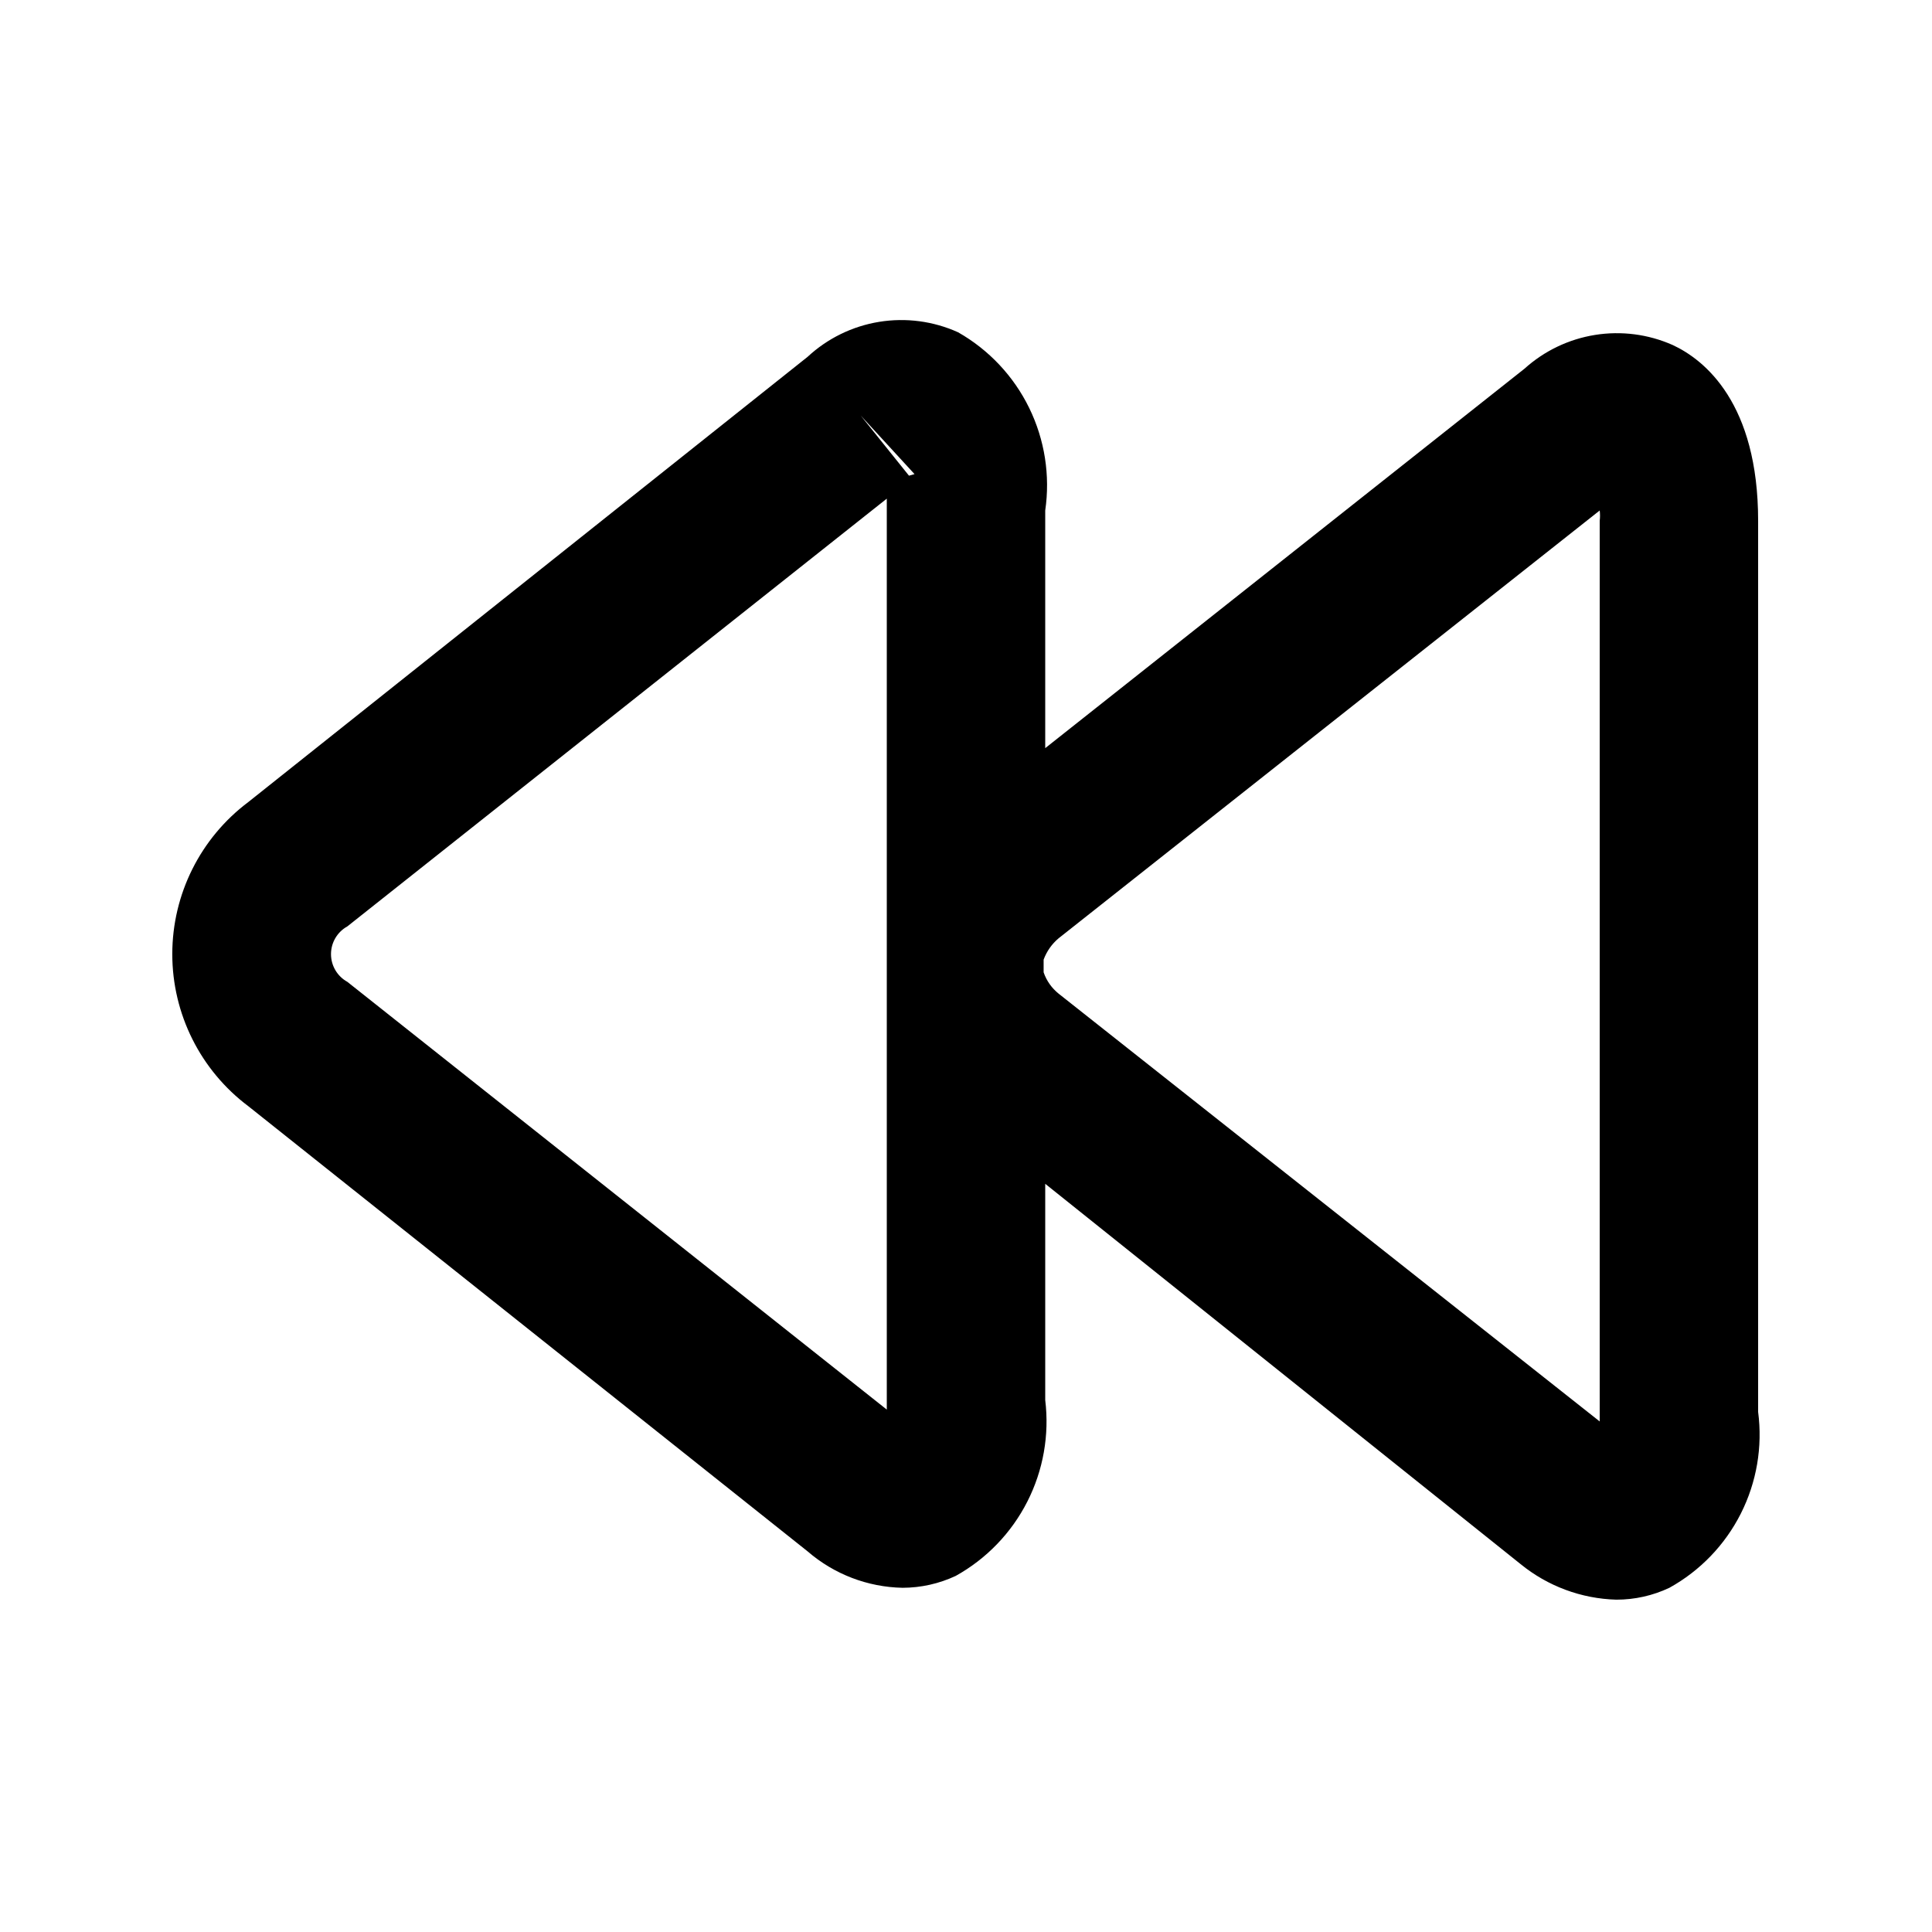 <?xml version="1.0" encoding="UTF-8"?>
<!-- Uploaded to: ICON Repo, www.iconrepo.com, Generator: ICON Repo Mixer Tools -->
<svg fill="#000000" width="800px" height="800px" version="1.1" viewBox="144 144 512 512" xmlns="http://www.w3.org/2000/svg">
 <path d="m587.25 235.42c-6.449-2.856-13.59-3.777-20.559-2.66-6.965 1.117-13.457 4.227-18.695 8.957l-127 100.55v-62.977c1.352-9.281-0.133-18.754-4.25-27.184-4.121-8.426-10.688-15.414-18.844-20.047-6.551-2.961-13.828-3.922-20.922-2.766-7.098 1.156-13.691 4.383-18.961 9.273l-148.21 117.98c-12.684 9.512-20.152 24.445-20.152 40.305 0 15.855 7.469 30.789 20.152 40.305l148.21 117.97c7.012 6.062 15.922 9.48 25.188 9.656 4.863-0.012 9.664-1.086 14.066-3.148 8.141-4.523 14.75-11.379 18.973-19.68 4.227-8.301 5.879-17.676 4.75-26.922v-57.309l125.95 100.76c7.191 5.871 16.125 9.191 25.402 9.445 4.863 0.008 9.668-1.066 14.062-3.148 8.145-4.512 14.738-11.367 18.934-19.68 4.191-8.312 5.789-17.691 4.578-26.922v-236.16c0-31.07-14.062-42.613-22.672-46.602zm-208.24 160.59v3.988 4.199 113.36l-142.96-113.36c-2.672-1.477-4.332-4.289-4.332-7.344 0-3.055 1.66-5.871 4.332-7.348l142.96-113.36v2.731zm5.879-125.95-12.805-15.953 14.273 15.535zm183.05 248.12v2.519l-143.38-113.36c-1.84-1.473-3.227-3.438-3.988-5.668v-3.359c0.812-2.207 2.188-4.16 3.988-5.668l143.38-113.36c0.113 0.906 0.113 1.824 0 2.731z"/>
</svg>